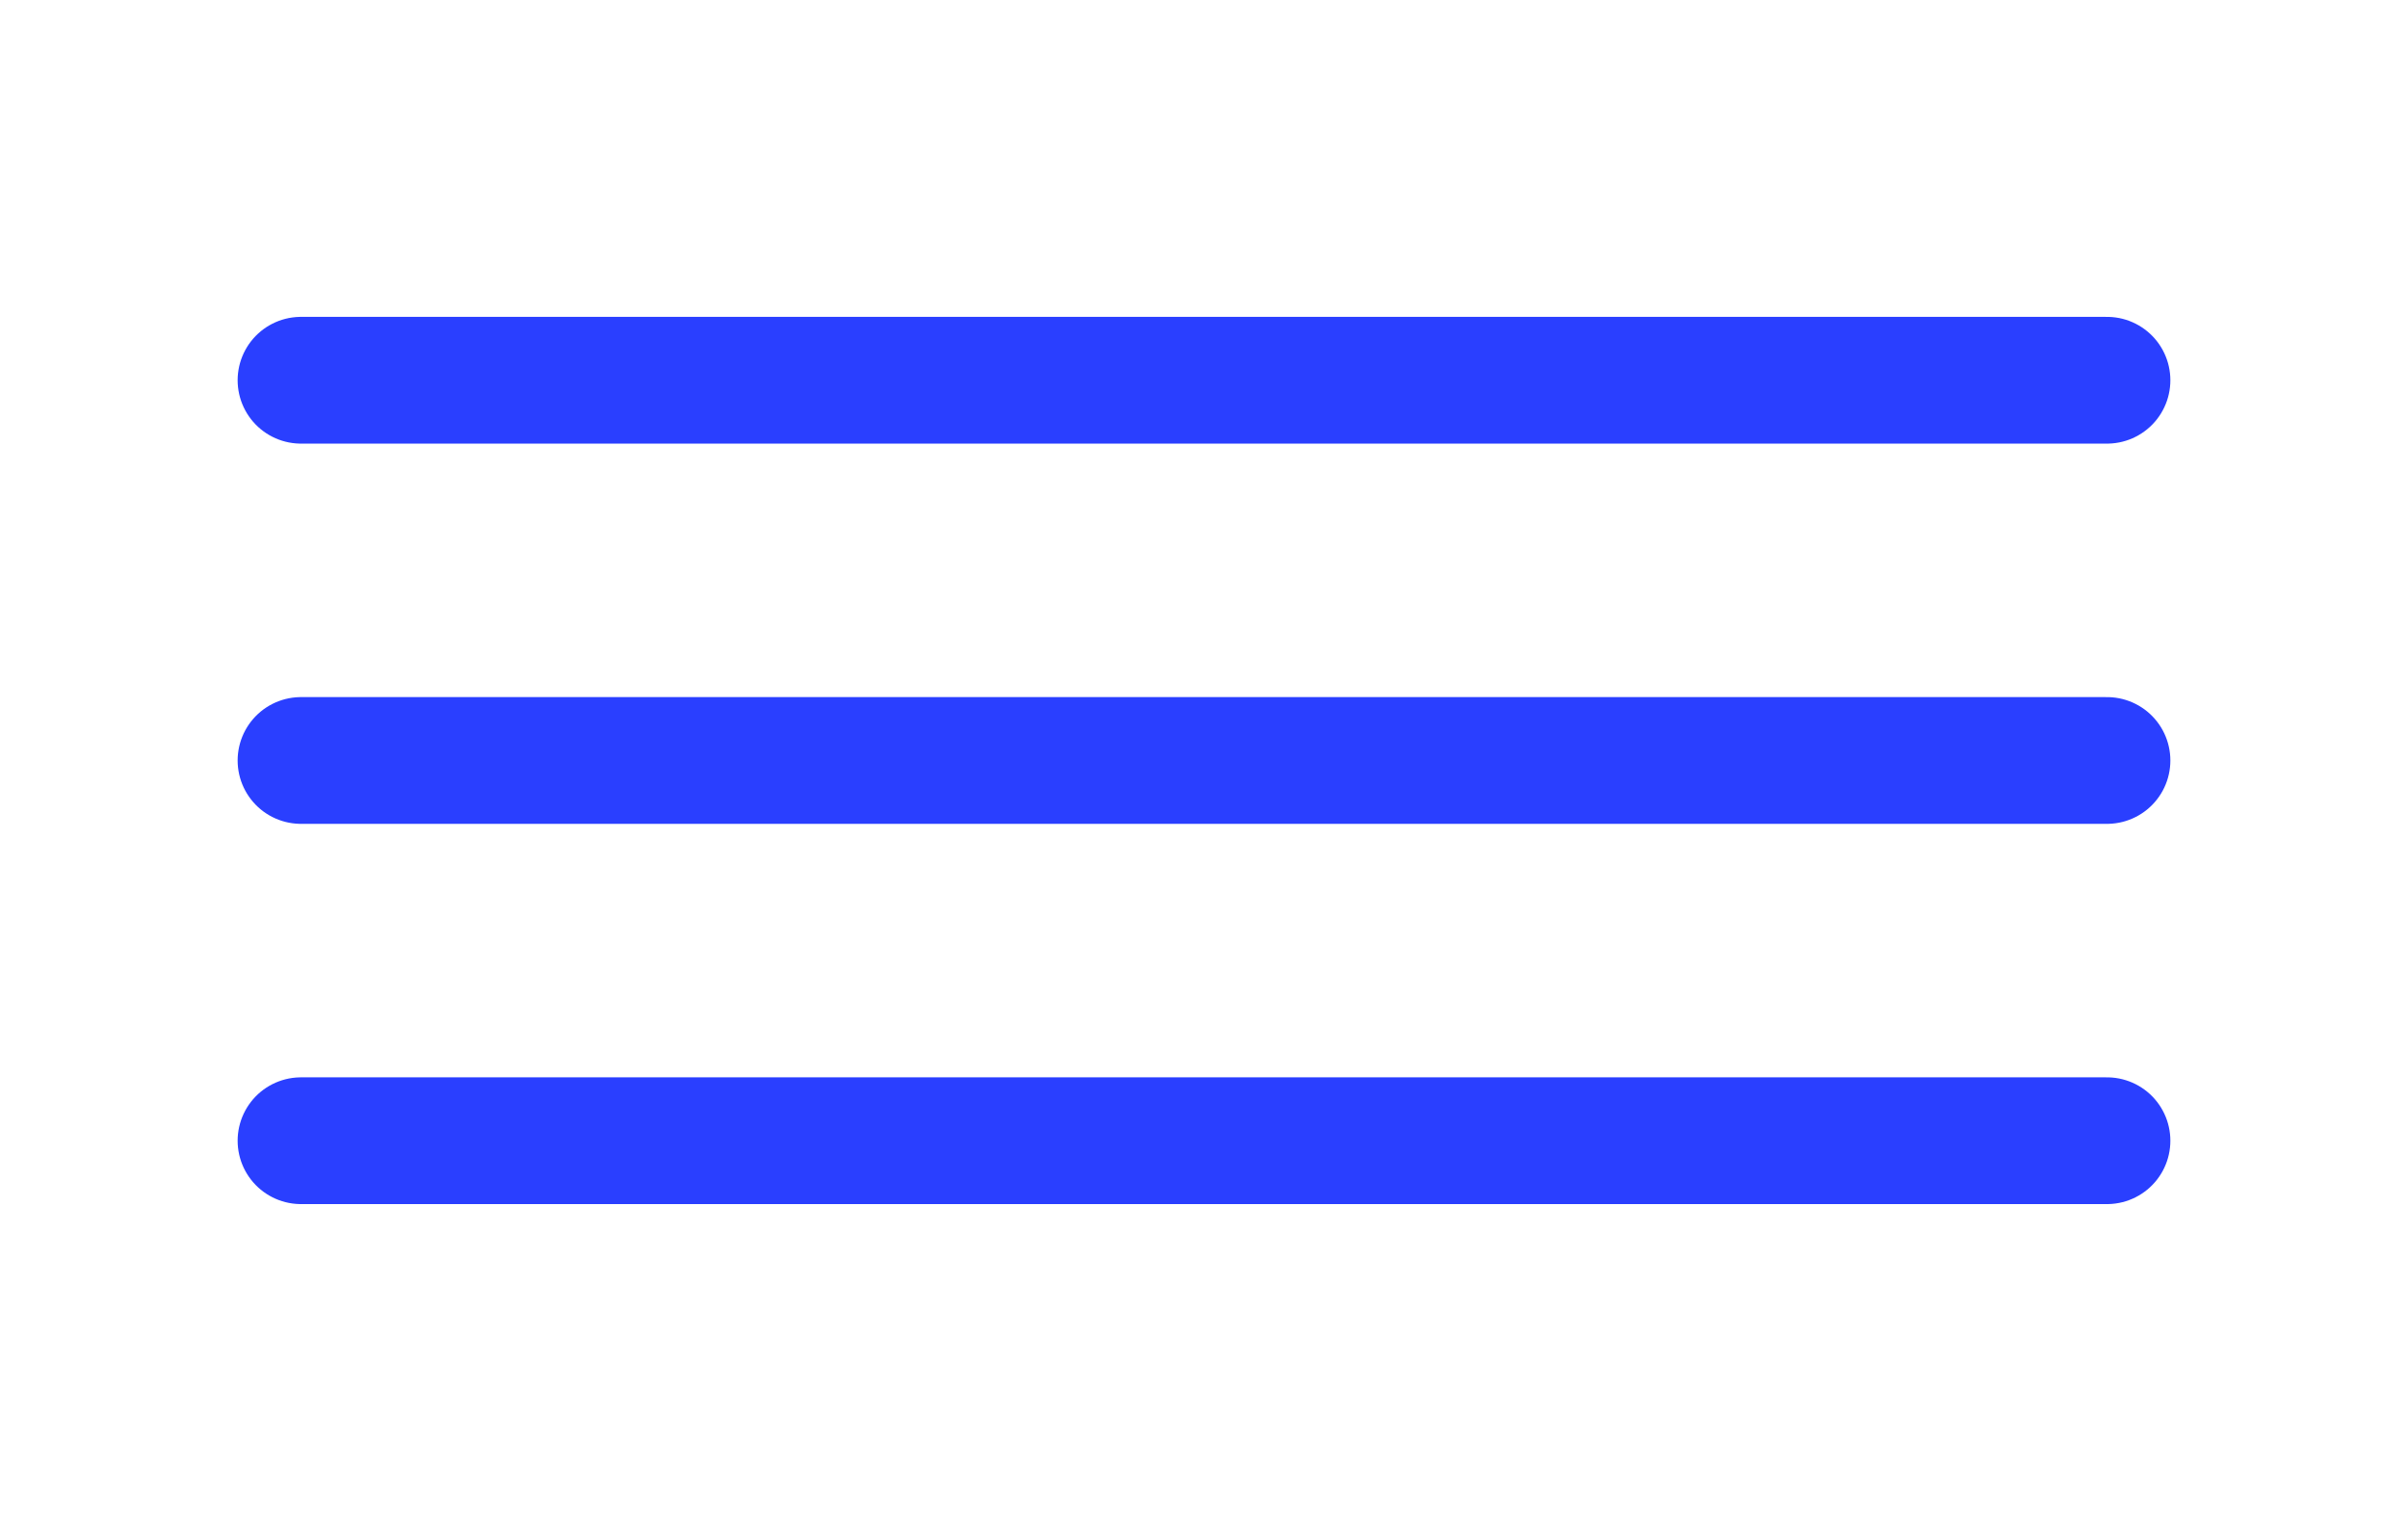 <?xml version="1.0" encoding="UTF-8"?> <svg xmlns="http://www.w3.org/2000/svg" width="38" height="24" viewBox="0 0 38 24" fill="none"><path d="M4.75 12H33.25" stroke="#2A3FFF" stroke-width="2" stroke-linecap="round" stroke-linejoin="round"></path><path d="M4.75 6H33.25" stroke="#2A3FFF" stroke-width="2" stroke-linecap="round" stroke-linejoin="round"></path><path d="M4.75 18H33.25" stroke="#2A3FFF" stroke-width="2" stroke-linecap="round" stroke-linejoin="round"></path></svg> 